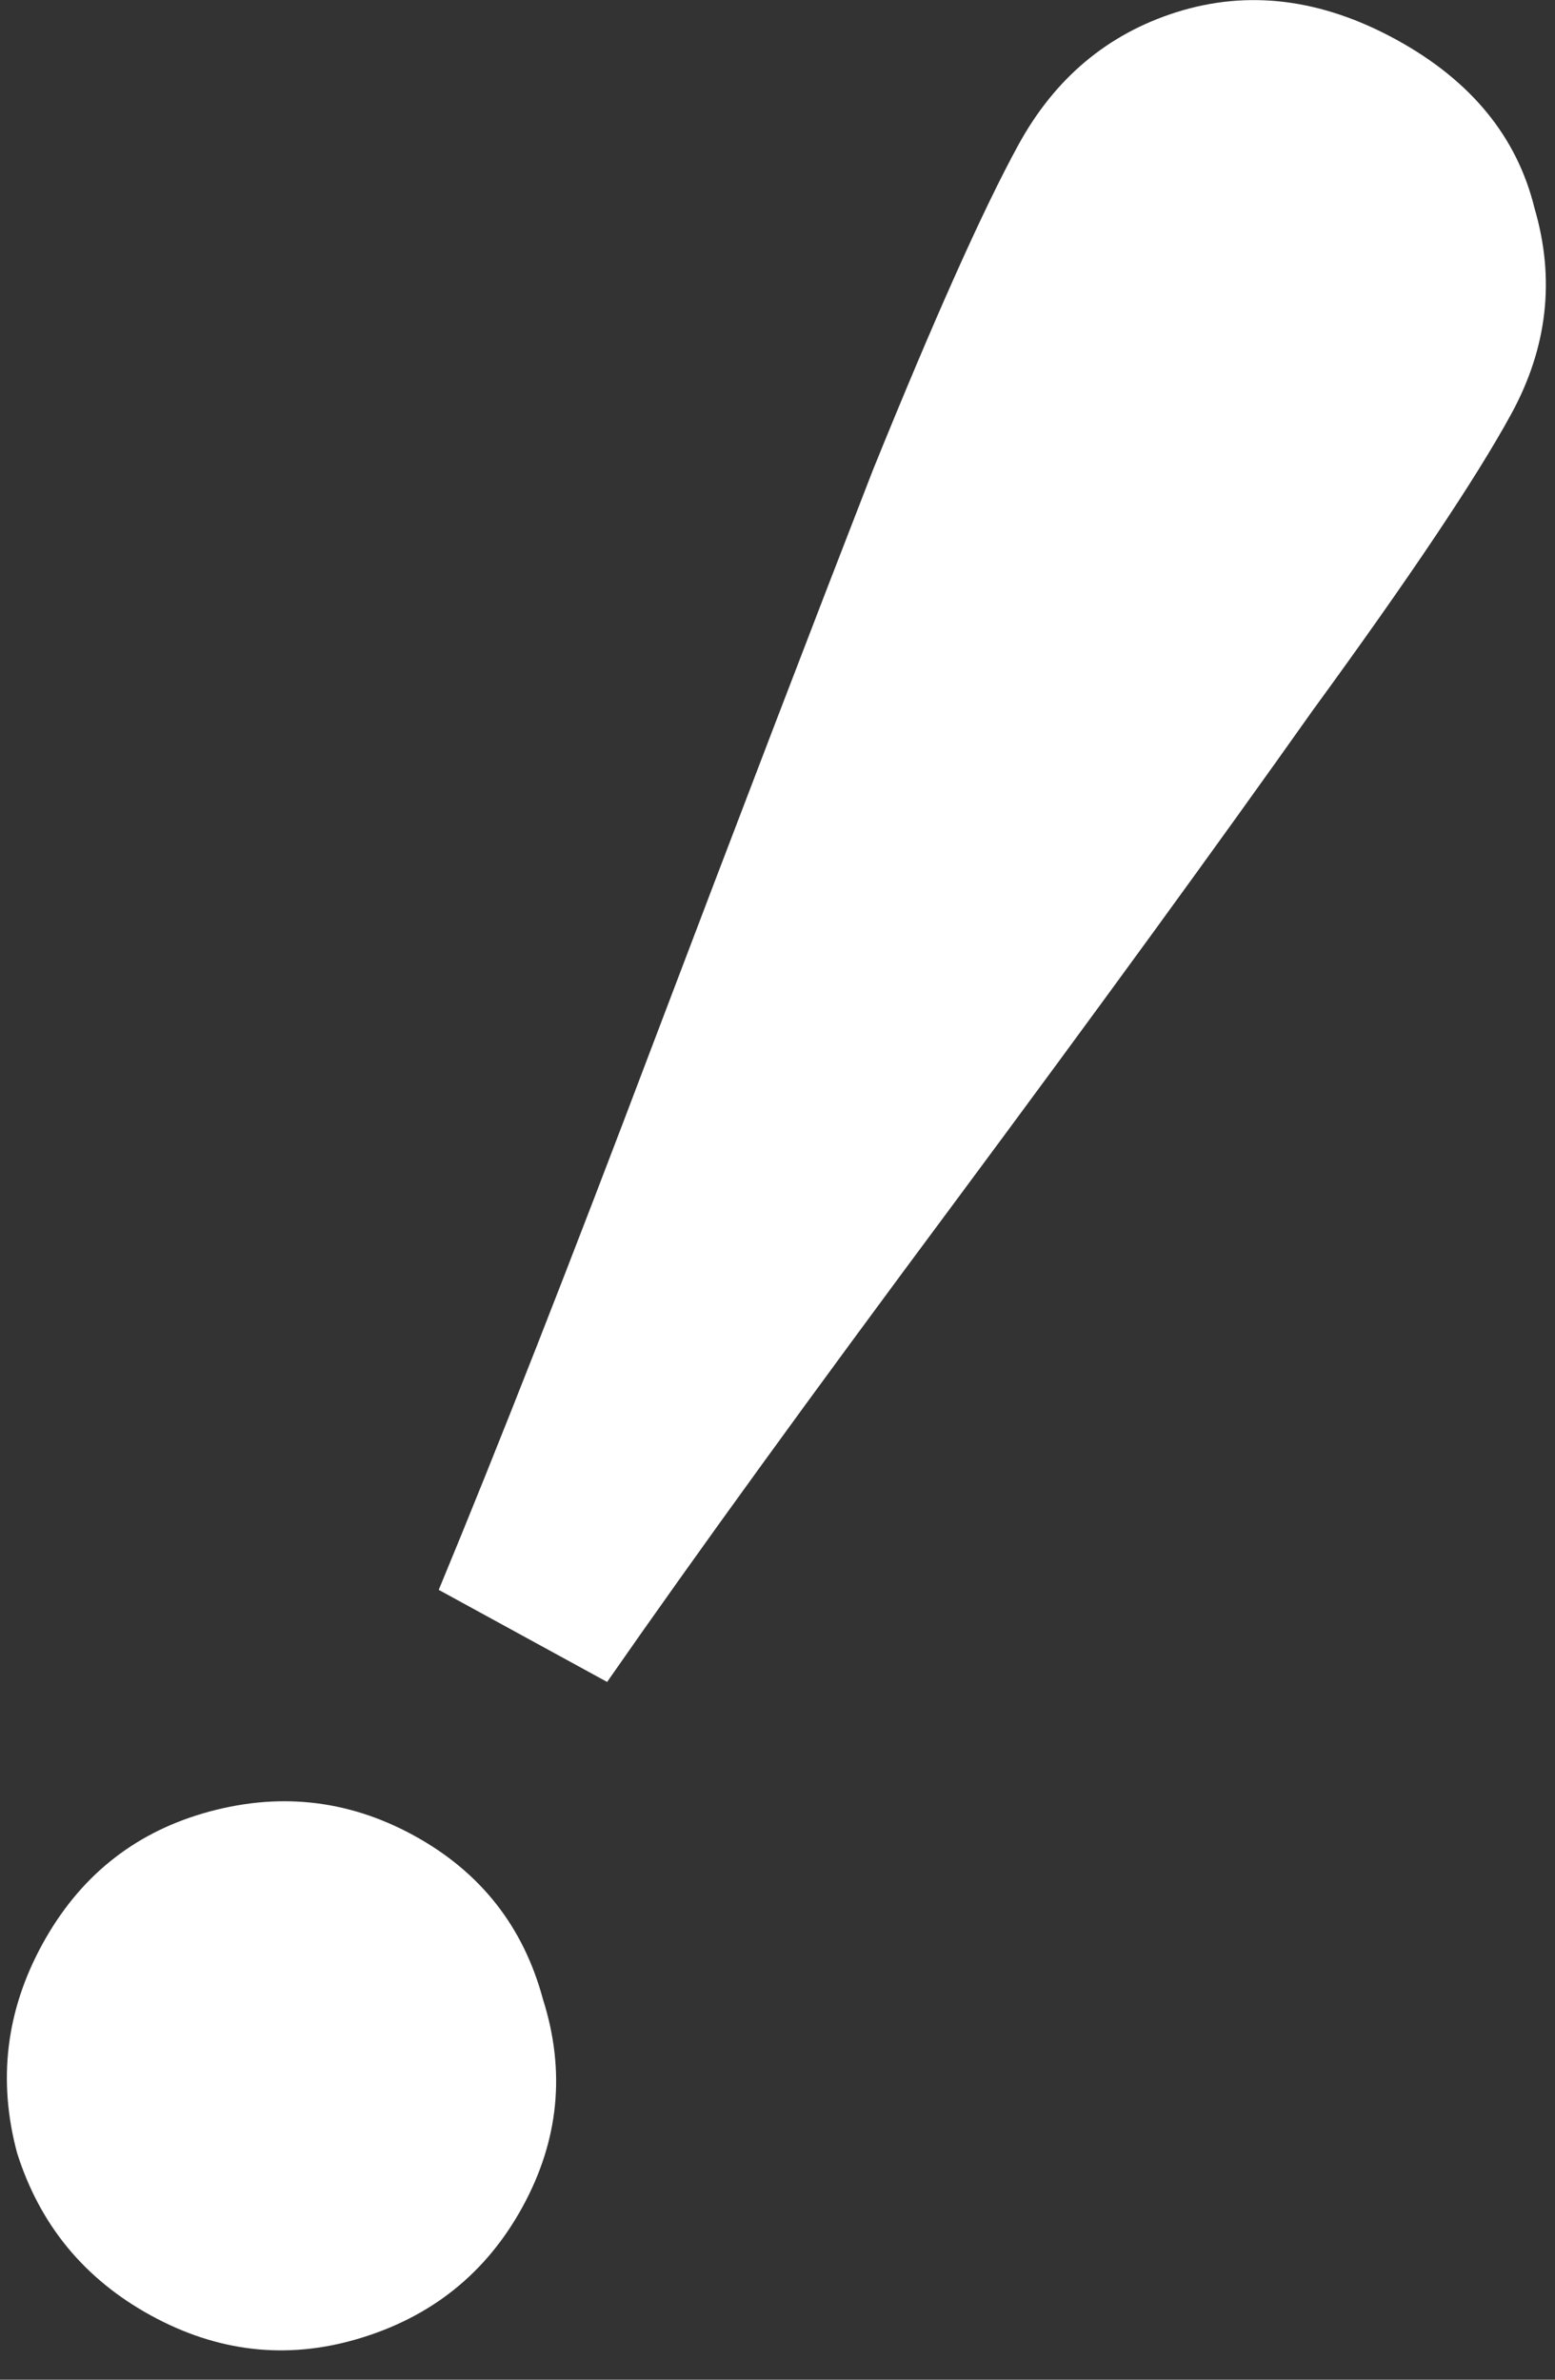 <svg width="49" height="75" viewBox="0 0 49 75" fill="none" xmlns="http://www.w3.org/2000/svg">
<rect x="0" y="0" width="49" height="75" fill="#333333" stroke="none"/>
<path d="M0.541 67.862C-0.077 65.568 0.188 63.372 1.334 61.276C2.481 59.179 4.169 57.805 6.398 57.151C8.729 56.469 10.942 56.7 13.039 57.847C15.135 58.993 16.492 60.714 17.109 63.009C17.828 65.274 17.614 67.455 16.467 69.551C15.321 71.647 13.582 73.037 11.252 73.72C9.022 74.373 6.86 74.126 4.763 72.98C2.667 71.834 1.259 70.128 0.541 67.862ZM20.628 32.764C23.329 25.646 25.62 19.666 27.503 14.823C29.451 10.016 30.98 6.597 32.09 4.567C33.237 2.47 34.892 1.078 37.056 0.389C39.321 -0.33 41.633 -0.044 43.991 1.245C46.349 2.535 47.805 4.309 48.356 6.568C49.01 8.798 48.763 10.961 47.616 13.057C46.506 15.088 44.42 18.202 41.358 22.4C38.362 26.634 34.597 31.808 30.061 37.923C25.562 43.973 21.918 49.001 19.131 53.009L13.825 50.107C15.695 45.598 17.962 39.817 20.628 32.764Z" fill="white"/>
</svg>
